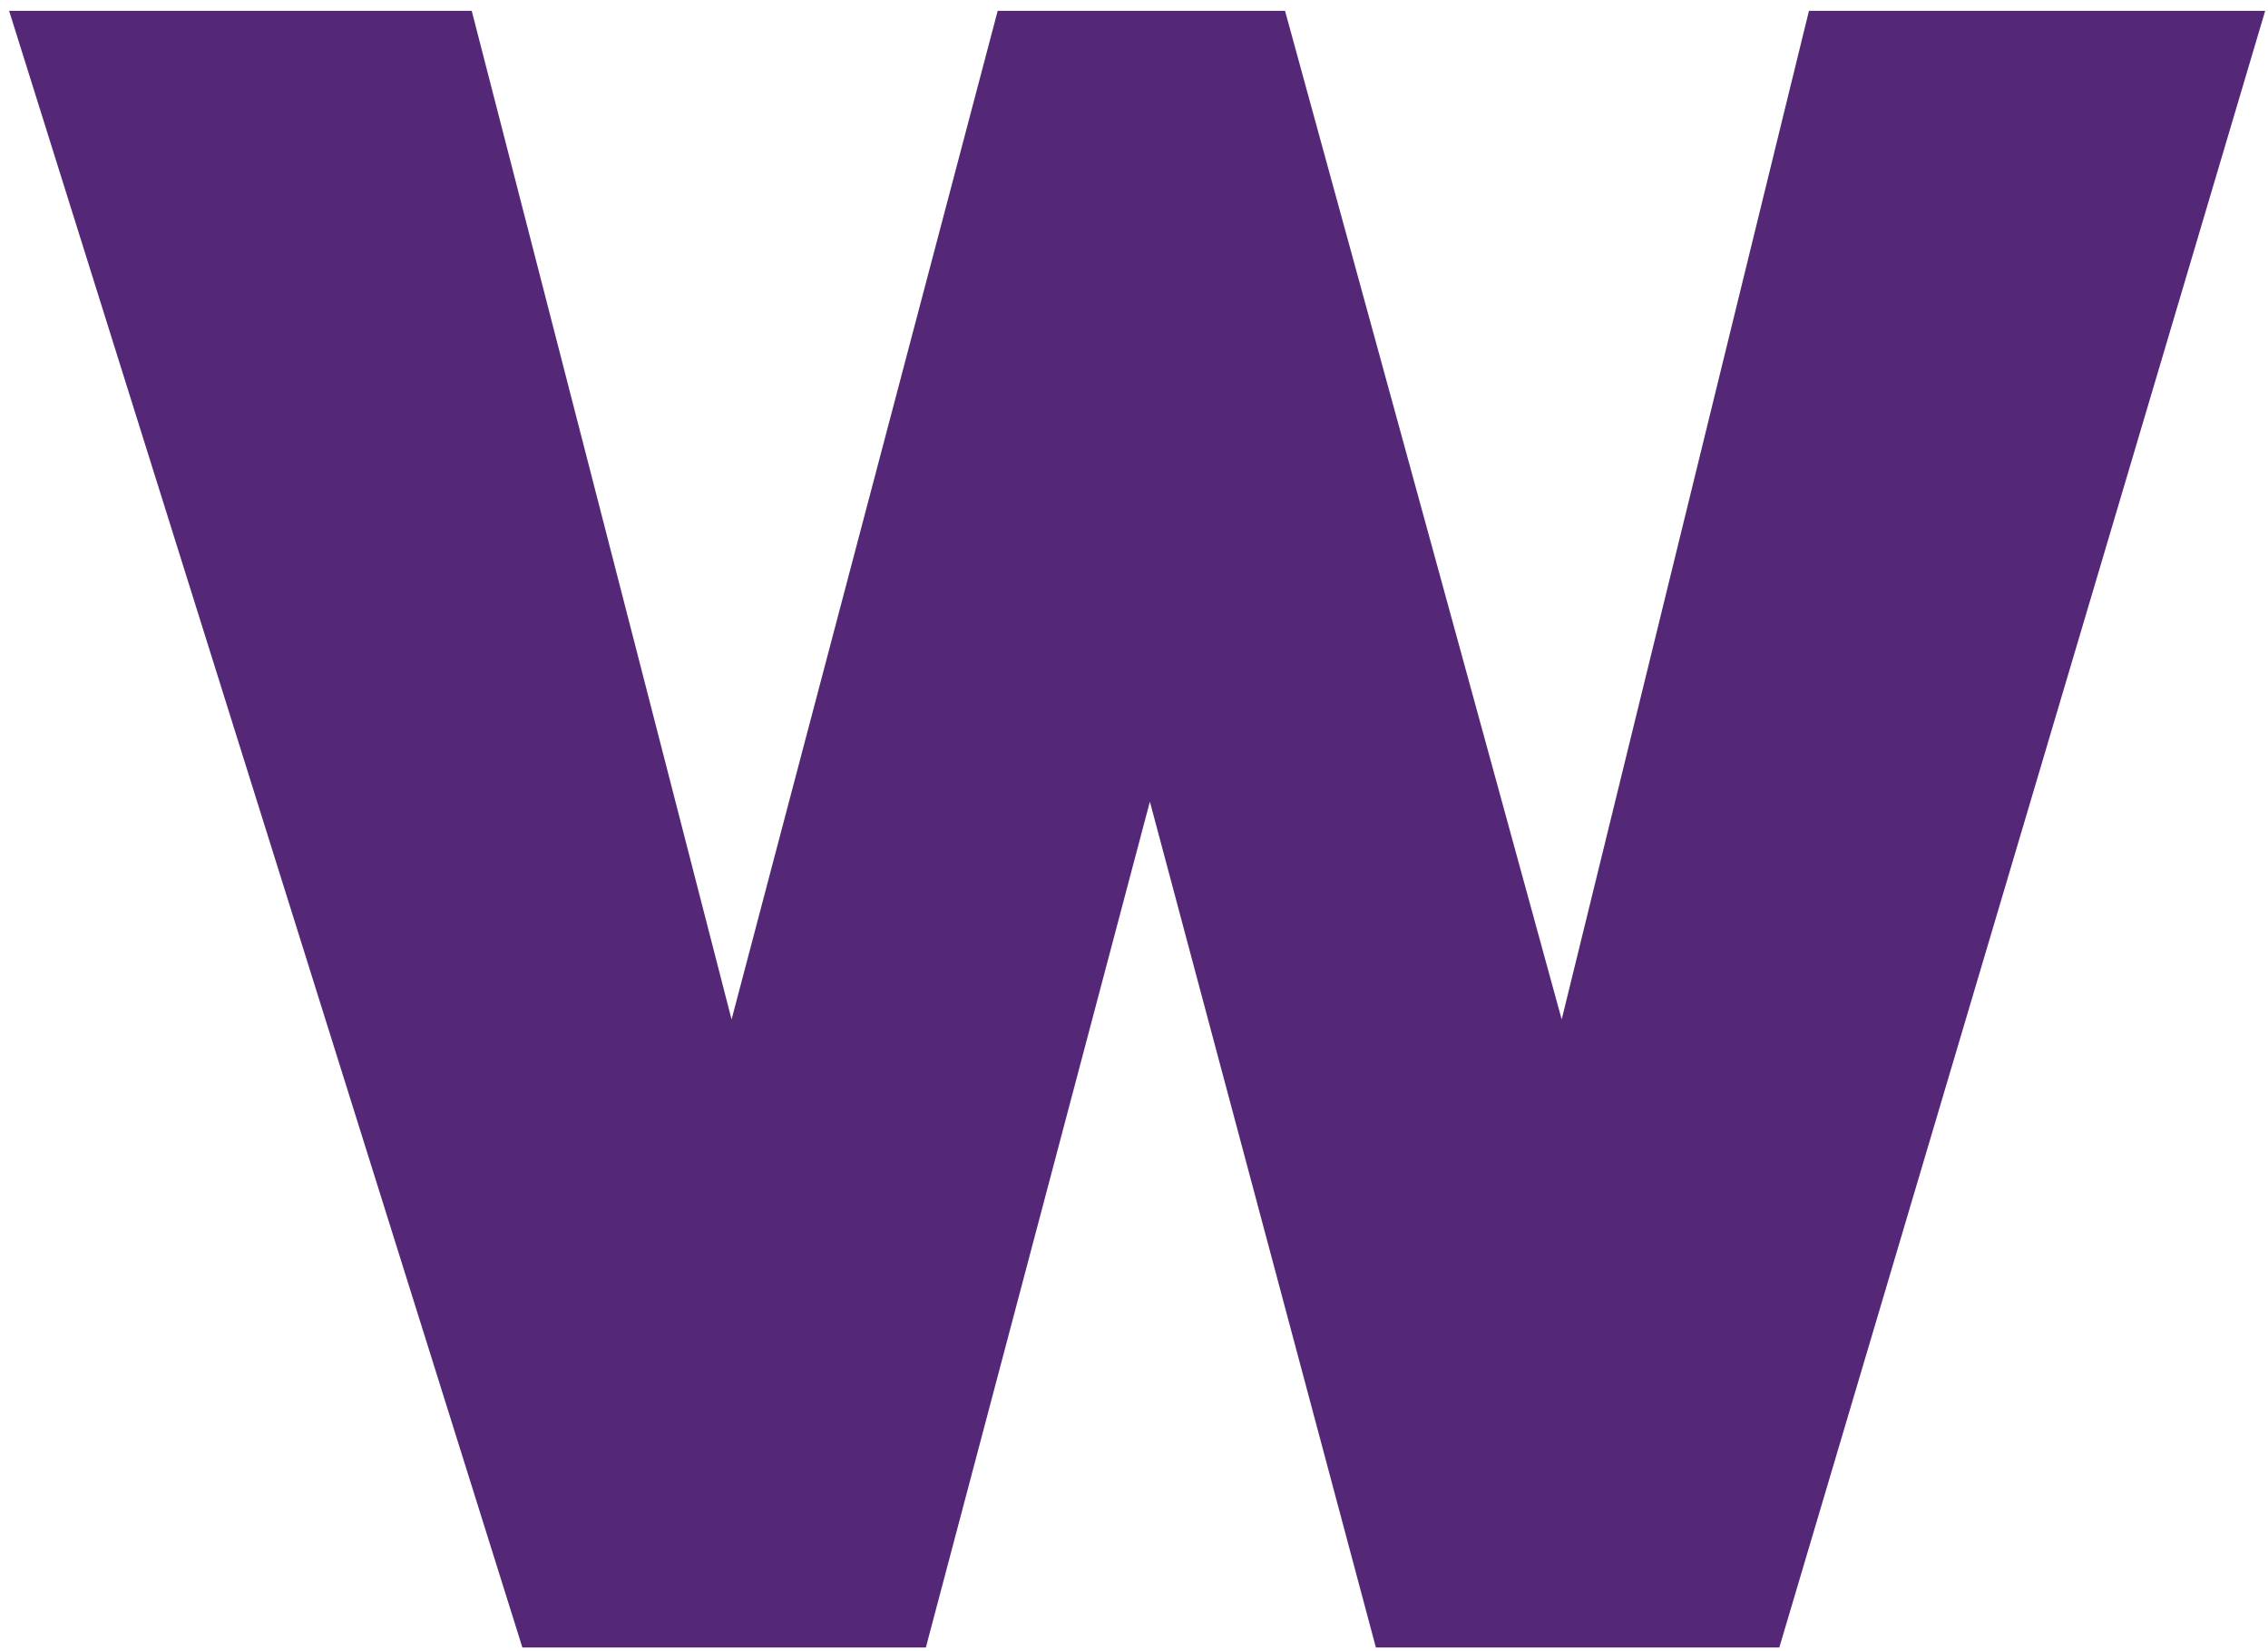 <svg width="147" height="107" viewBox="0 0 147 107" fill="none" xmlns="http://www.w3.org/2000/svg">
<path d="M117.247 0.703L104.068 54.47L101.221 66.081L83.289 0.703H64.665L50.615 53.948L47.417 66.081L30.575 0.703H0.592L33.858 106.788H60.013L60.168 106.188L74.529 51.962L77.54 63.239L89.178 106.788H115.325L115.504 106.188L146.817 0.703H117.247Z" fill="#542777"/>
</svg>
